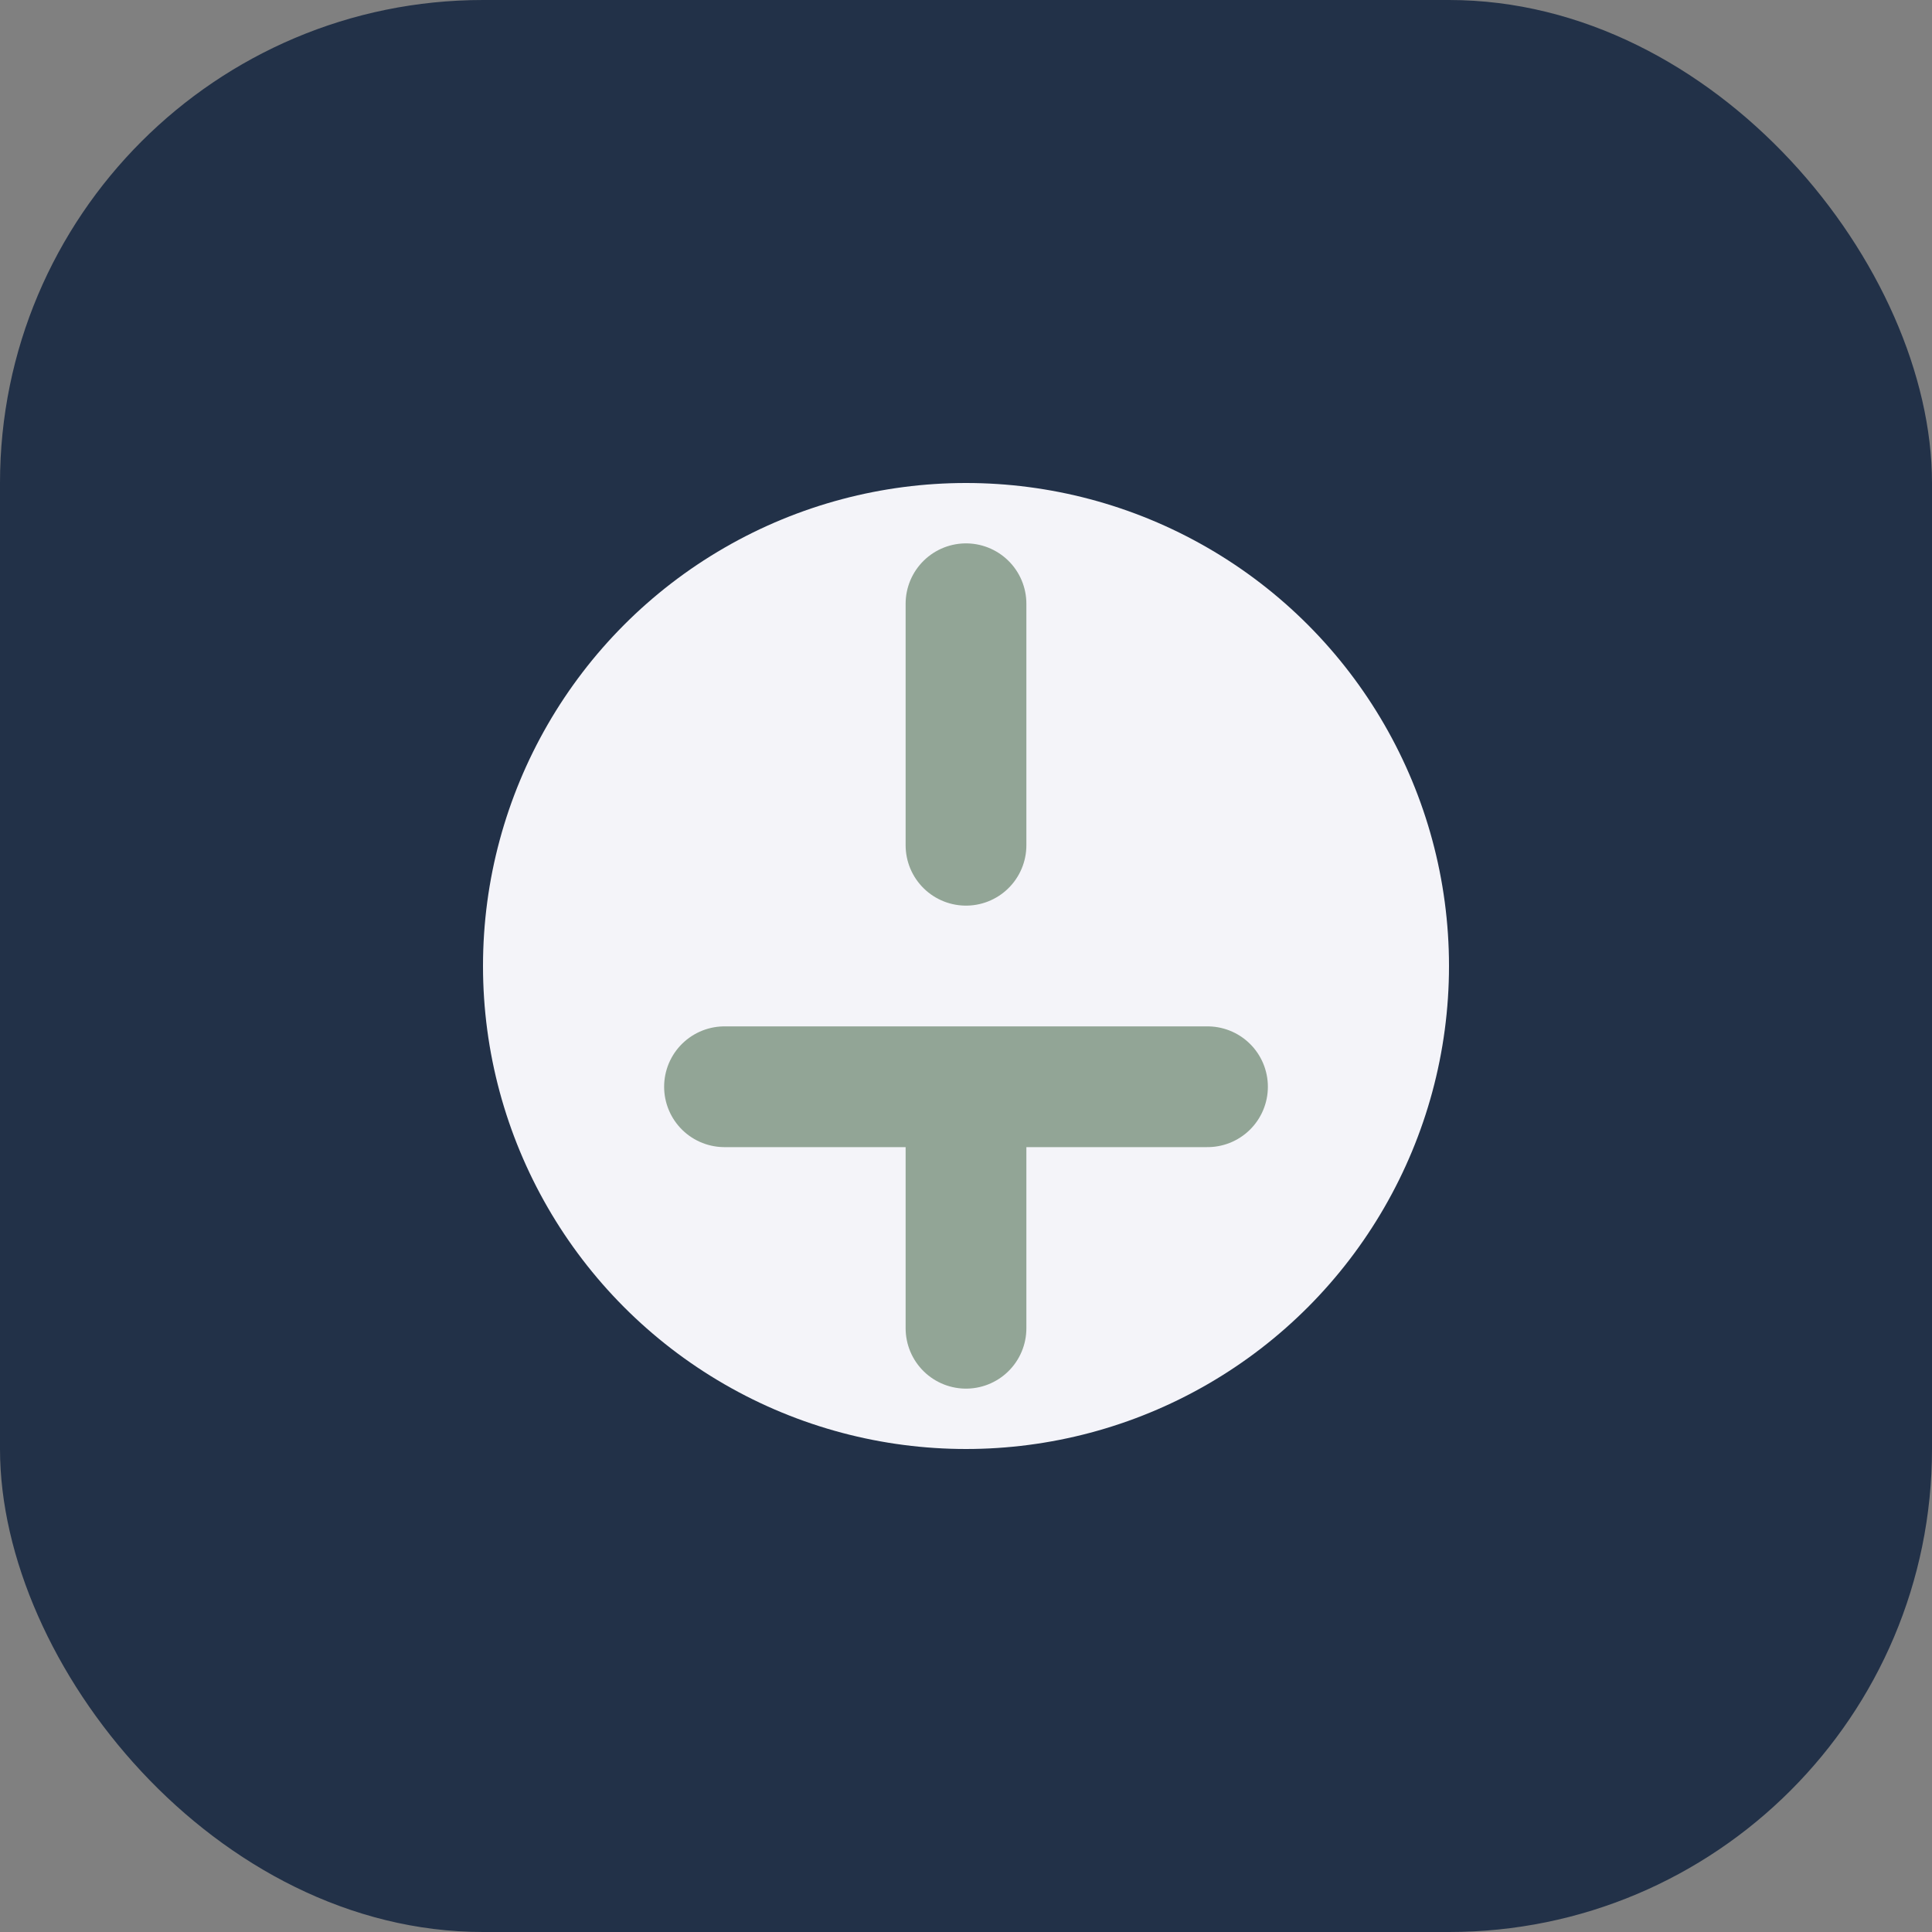 <?xml version="1.0" encoding="UTF-8"?>
<svg xmlns="http://www.w3.org/2000/svg" width="32" height="32" viewBox="0 0 32 32"><rect x="0" y="0" width="32" height="32" fill="#808080" stroke="none"/><rect width="32" height="32" rx="8" fill="#223148"/><circle cx="16" cy="16" r="8" fill="#F4F4F9"/><path d="M16 10v4m0 4v4m-4-4h8" stroke="#92A596" stroke-width="2" stroke-linecap="round"/></svg>